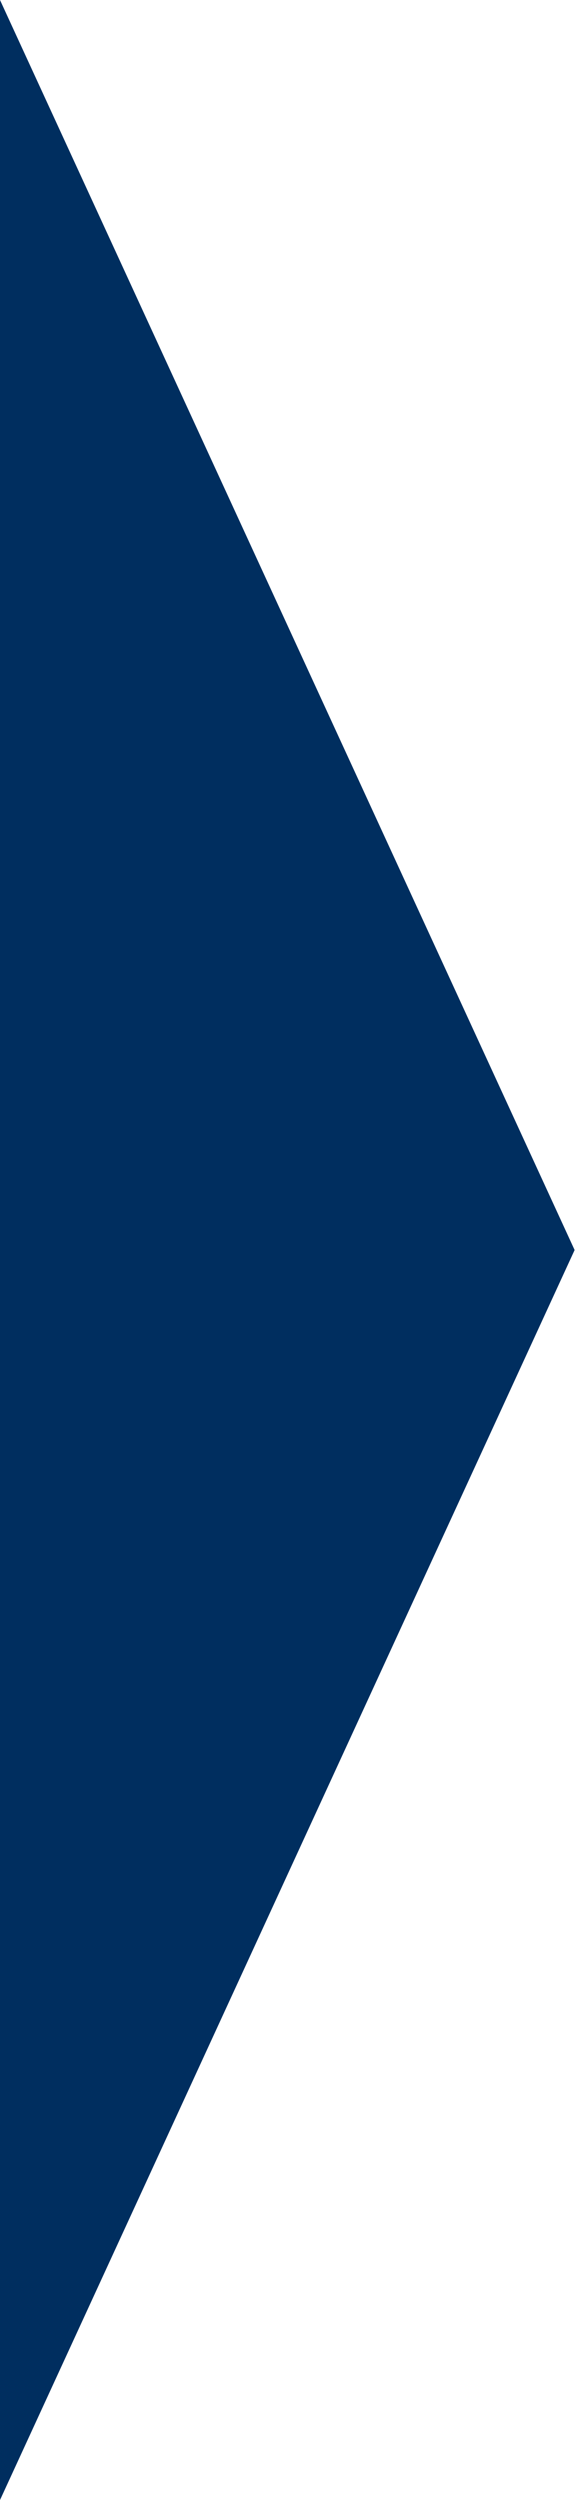 <?xml version="1.0" encoding="UTF-8"?>
<svg width="91px" height="392px" viewBox="0 0 91 392" version="1.1" xmlns="http://www.w3.org/2000/svg" xmlns:xlink="http://www.w3.org/1999/xlink">
    <!-- Generator: Sketch 53 (72520) - https://sketchapp.com -->
    <title>Rectangle 4</title>
    <desc>Created with Sketch.</desc>
    <g id="Artwork" stroke="none" stroke-width="1" fill="none" fill-rule="evenodd">
        <g id="1.-Home-Step-1" transform="translate(-1453, -638)" fill="#002E5F" fill-rule="nonzero">
            <g id="Filter" transform="translate(0, 638)">
                <polygon id="Rectangle-4" points="1453 0 1543.156 196 1453 392"></polygon>
            </g>
        </g>
    </g>
</svg>